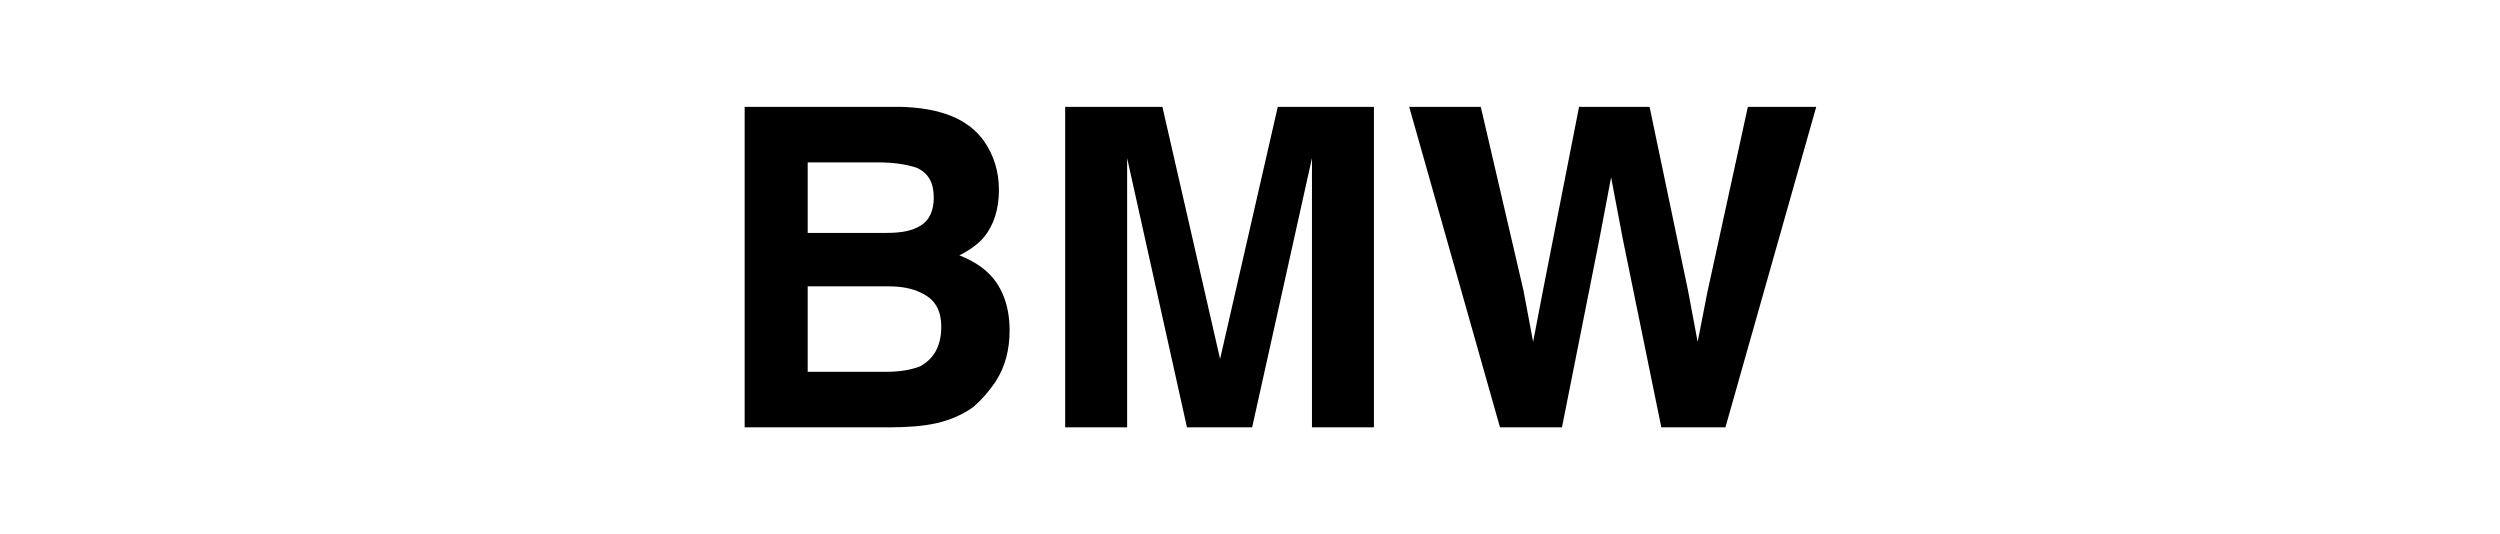 <?xml version="1.0" encoding="utf-8"?>
<!-- Generator: Adobe Illustrator 27.0.1, SVG Export Plug-In . SVG Version: 6.00 Build 0)  -->
<svg version="1.1" id="Layer_1" xmlns="http://www.w3.org/2000/svg" xmlns:xlink="http://www.w3.org/1999/xlink" x="0px" y="0px"
	 viewBox="0 0 234 50" style="enable-background:new 0 0 234 50;" xml:space="preserve">
<g>
	<path d="M83.2,40H69.7V10h14.6c3.7,0.1,6.3,1.1,7.8,3.2c0.9,1.3,1.4,2.8,1.4,4.6s-0.5,3.3-1.4,4.4c-0.5,0.6-1.3,1.2-2.3,1.7
		c1.5,0.6,2.7,1.4,3.5,2.6s1.2,2.7,1.2,4.4c0,1.8-0.4,3.4-1.3,4.8c-0.6,0.9-1.3,1.7-2.1,2.4c-1,0.7-2.1,1.2-3.4,1.5S84.8,40,83.2,40
		z M86.2,21.1c0.8-0.5,1.2-1.4,1.2-2.6c0-1.4-0.5-2.3-1.6-2.8c-0.9-0.3-2.1-0.5-3.6-0.5h-6.6v6.6h7.4C84.4,21.8,85.4,21.6,86.2,21.1
		z M83.1,26.8h-7.5v8H83c1.3,0,2.3-0.2,3.1-0.5c1.3-0.7,2-1.9,2-3.7c0-1.6-0.6-2.6-1.9-3.2C85.4,27,84.4,26.8,83.1,26.8z"/>
	<path d="M105.5,40h-5.8V10h9.1l5.4,23.6l5.4-23.6h9v30h-5.8V19.7c0-0.6,0-1.4,0-2.5s0-1.9,0-2.4L117.2,40h-6.1l-5.6-25.2
		c0,0.6,0,1.4,0,2.4c0,1.1,0,1.9,0,2.5V40z"/>
	<path d="M163.6,10h6.4l-8.5,30h-6l-3.6-17.6l-1.1-5.8l-1.1,5.8L146.2,40h-5.8l-8.5-30h6.7l4,17.2l0.9,4.8l0.9-4.7l3.4-17.3h6.6
		l3.6,17.2l0.9,4.8l0.9-4.6L163.6,10z"/>
</g>
</svg>
